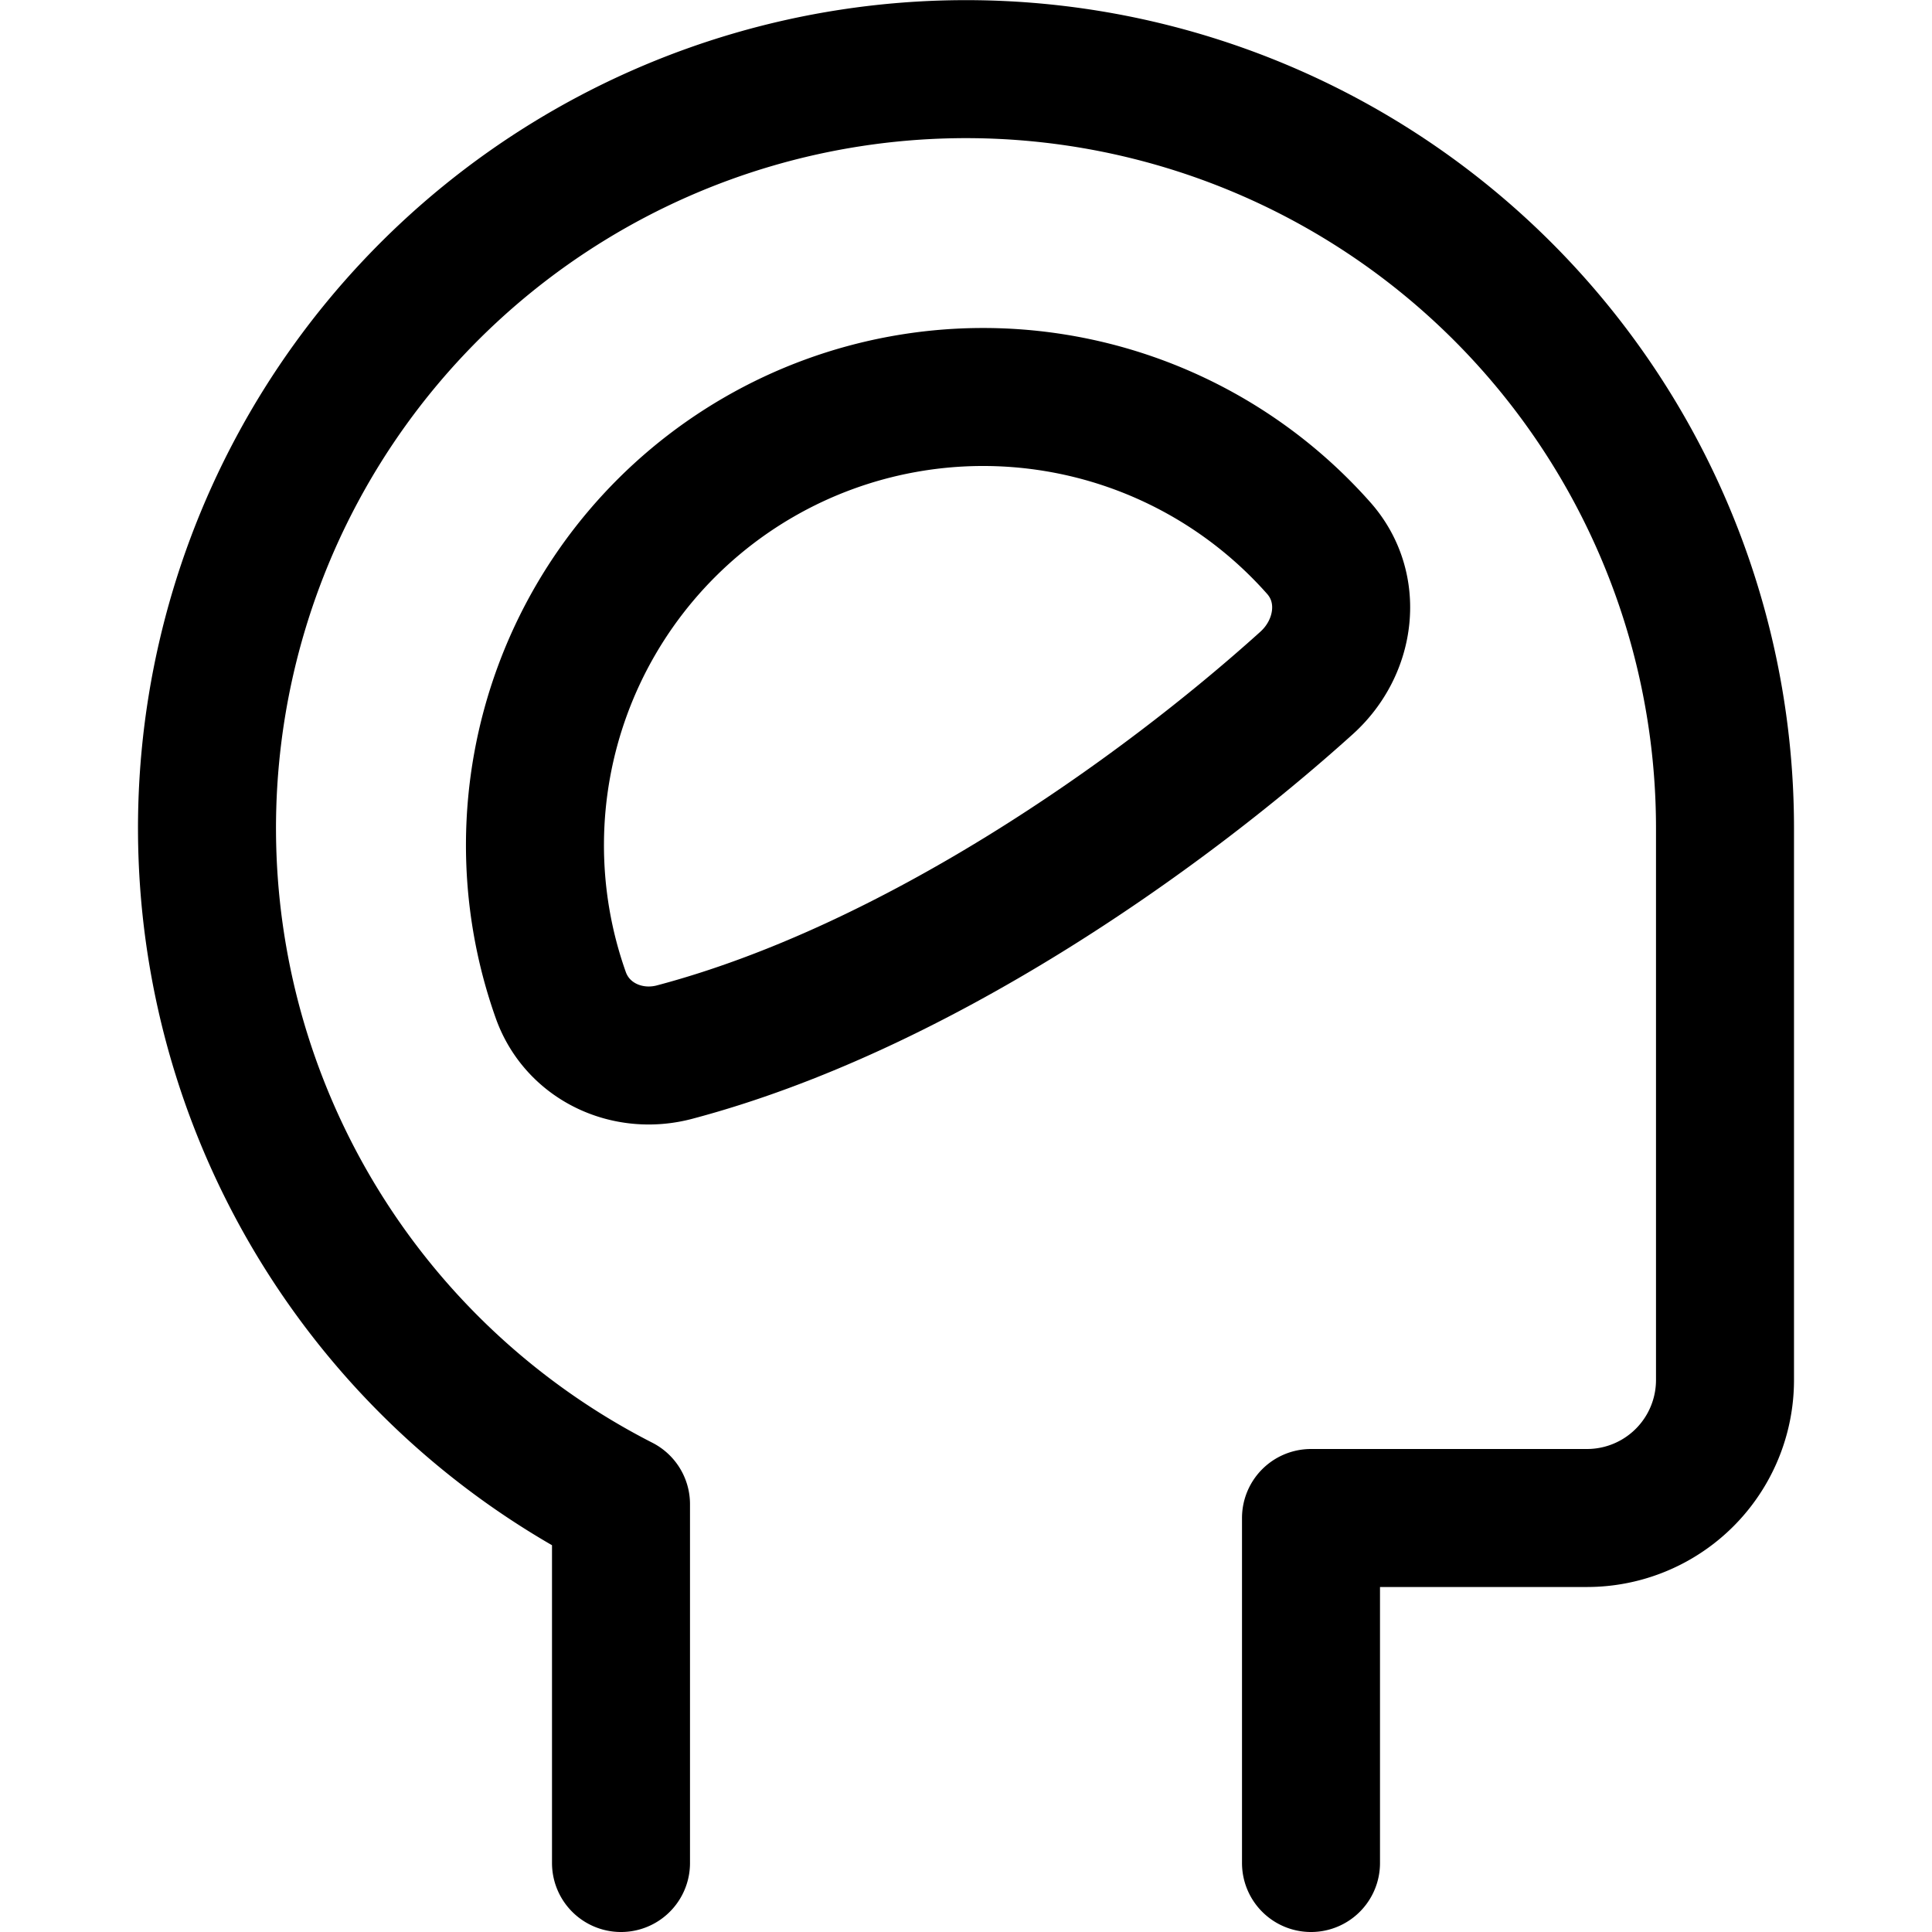 <?xml version="1.0" encoding="utf-8"?>
<!-- Generator: www.svgicons.com -->
<svg xmlns="http://www.w3.org/2000/svg" width="800" height="800" viewBox="0 0 14 14">
<g fill="none" stroke="currentColor" stroke-linecap="round" stroke-linejoin="round"><path d="M9.5 13.5V11h2a1 1 0 0 0 1-1V6a5.5 5.5 0 1 0-8 4.9v2.6"/><path d="M5.5 3.312a3.248 3.248 0 0 0-1.436 3.9c.12.335.48.503.824.412c1.737-.46 3.505-1.705 4.58-2.675c.285-.257.343-.687.09-.975A3.248 3.248 0 0 0 5.5 3.312"/></g>
</svg>